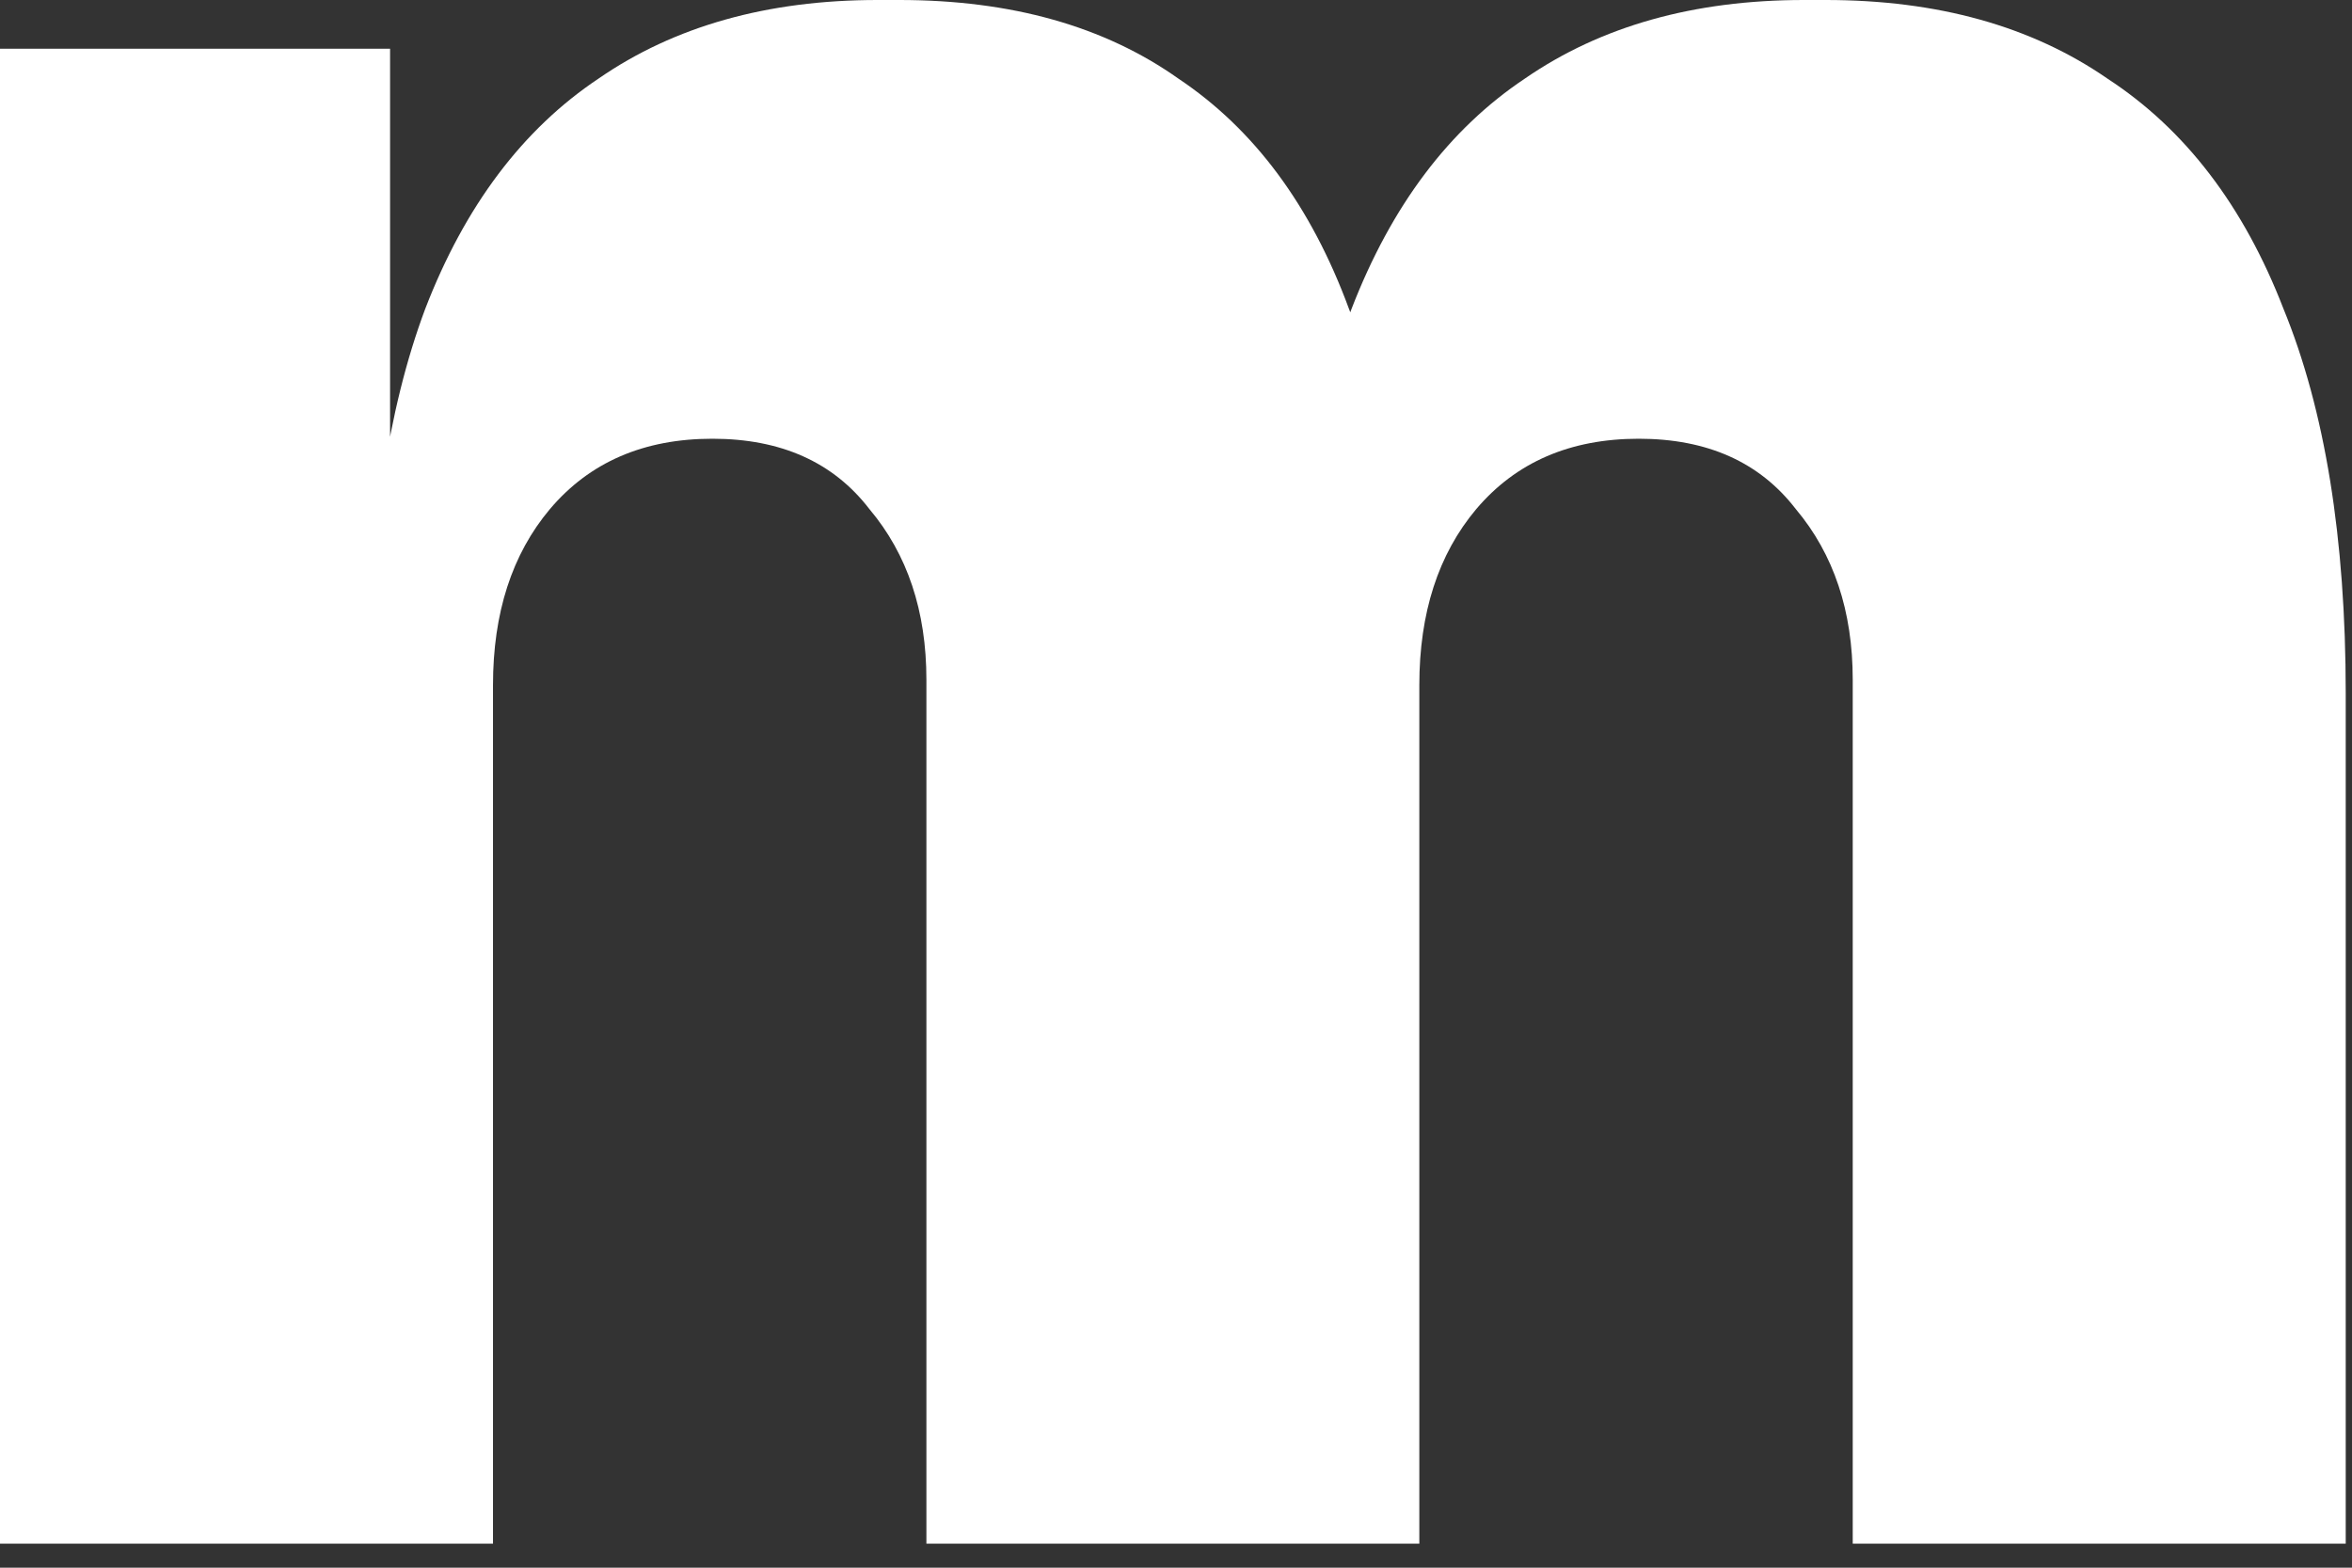 <?xml version="1.0" encoding="utf-8"?>
<svg xmlns="http://www.w3.org/2000/svg" fill="none" height="100%" overflow="visible" preserveAspectRatio="none" style="display: block;" viewBox="0 0 33 22" width="100%">
<rect x="0" y="0" width="33" height="22" fill="#333333" stroke="none"/>
<path d="M0 21.663V0.684H5.473V9.729H5.169C5.169 7.55 5.435 5.751 5.967 4.332C6.524 2.888 7.335 1.812 8.399 1.102C9.463 0.367 10.768 0 12.313 0H12.617C14.188 0 15.493 0.367 16.532 1.102C17.596 1.812 18.394 2.888 18.926 4.332C19.484 5.751 19.762 7.55 19.762 9.729H18.166C18.166 7.55 18.432 5.751 18.964 4.332C19.522 2.888 20.332 1.812 21.396 1.102C22.461 0.367 23.765 0 25.311 0H25.615C27.186 0 28.503 0.367 29.567 1.102C30.657 1.812 31.48 2.888 32.038 4.332C32.62 5.751 32.912 7.55 32.912 9.729V21.663H25.995V9.539C25.995 8.576 25.729 7.778 25.197 7.145C24.69 6.486 23.955 6.157 22.993 6.157C22.03 6.157 21.27 6.486 20.712 7.145C20.18 7.778 19.914 8.602 19.914 9.615V21.663H12.998V9.539C12.998 8.576 12.732 7.778 12.199 7.145C11.693 6.486 10.958 6.157 9.995 6.157C9.032 6.157 8.272 6.486 7.715 7.145C7.183 7.778 6.917 8.602 6.917 9.615V21.663H0Z" fill="white" id="Vector"/>
</svg>
